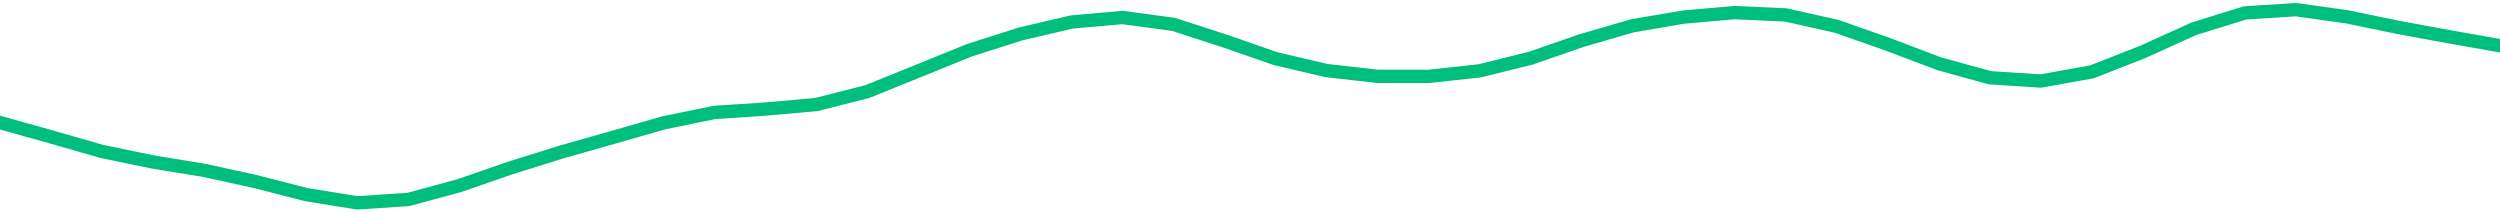 <svg height="17" viewBox="0 0 150 12.75" width="200" xmlns="http://www.w3.org/2000/svg"><defs><style>*{stroke-linecap:butt;stroke-linejoin:round}</style></defs><g id="figure_1"><path d="M0 12.75h150V0H0z" style="fill:none" id="patch_1"/><g id="axes_1"><path clip-path="url(#p93a0eb171b)" d="m0 7.354 3.061.857 3.061.879 3.062.63 3.06.501 3.062.668 3.061.786 3.062.495 3.06-.2 3.062-.83 3.061-1.06 3.061-.956 3.062-.869 3.06-.878 3.062-.63 3.061-.203 3.062-.272 3.06-.778 3.062-1.238 3.061-1.24 3.061-.977 3.062-.717 3.06-.272 3.062.411 3.061.992 3.062 1.065 3.06.716 3.062.346 3.061.005 3.062-.335 3.06-.756 3.062-1.062 3.061-.887 3.061-.52 3.062-.268 3.06.138 3.062.686 3.061 1.076 3.062 1.16 3.06.847 3.062.197 3.061-.55 3.061-1.199 3.062-1.386 3.06-.95 3.062-.196 3.061.428 3.062.634 3.06.561 3.062.541" style="fill:none;stroke:#00bf7c;stroke-linecap:square;stroke-width:.8" id="line2d_1"/></g></g><defs><clipPath id="p93a0eb171b"><path d="M0 0h150v12.75H0z"/></clipPath></defs></svg>